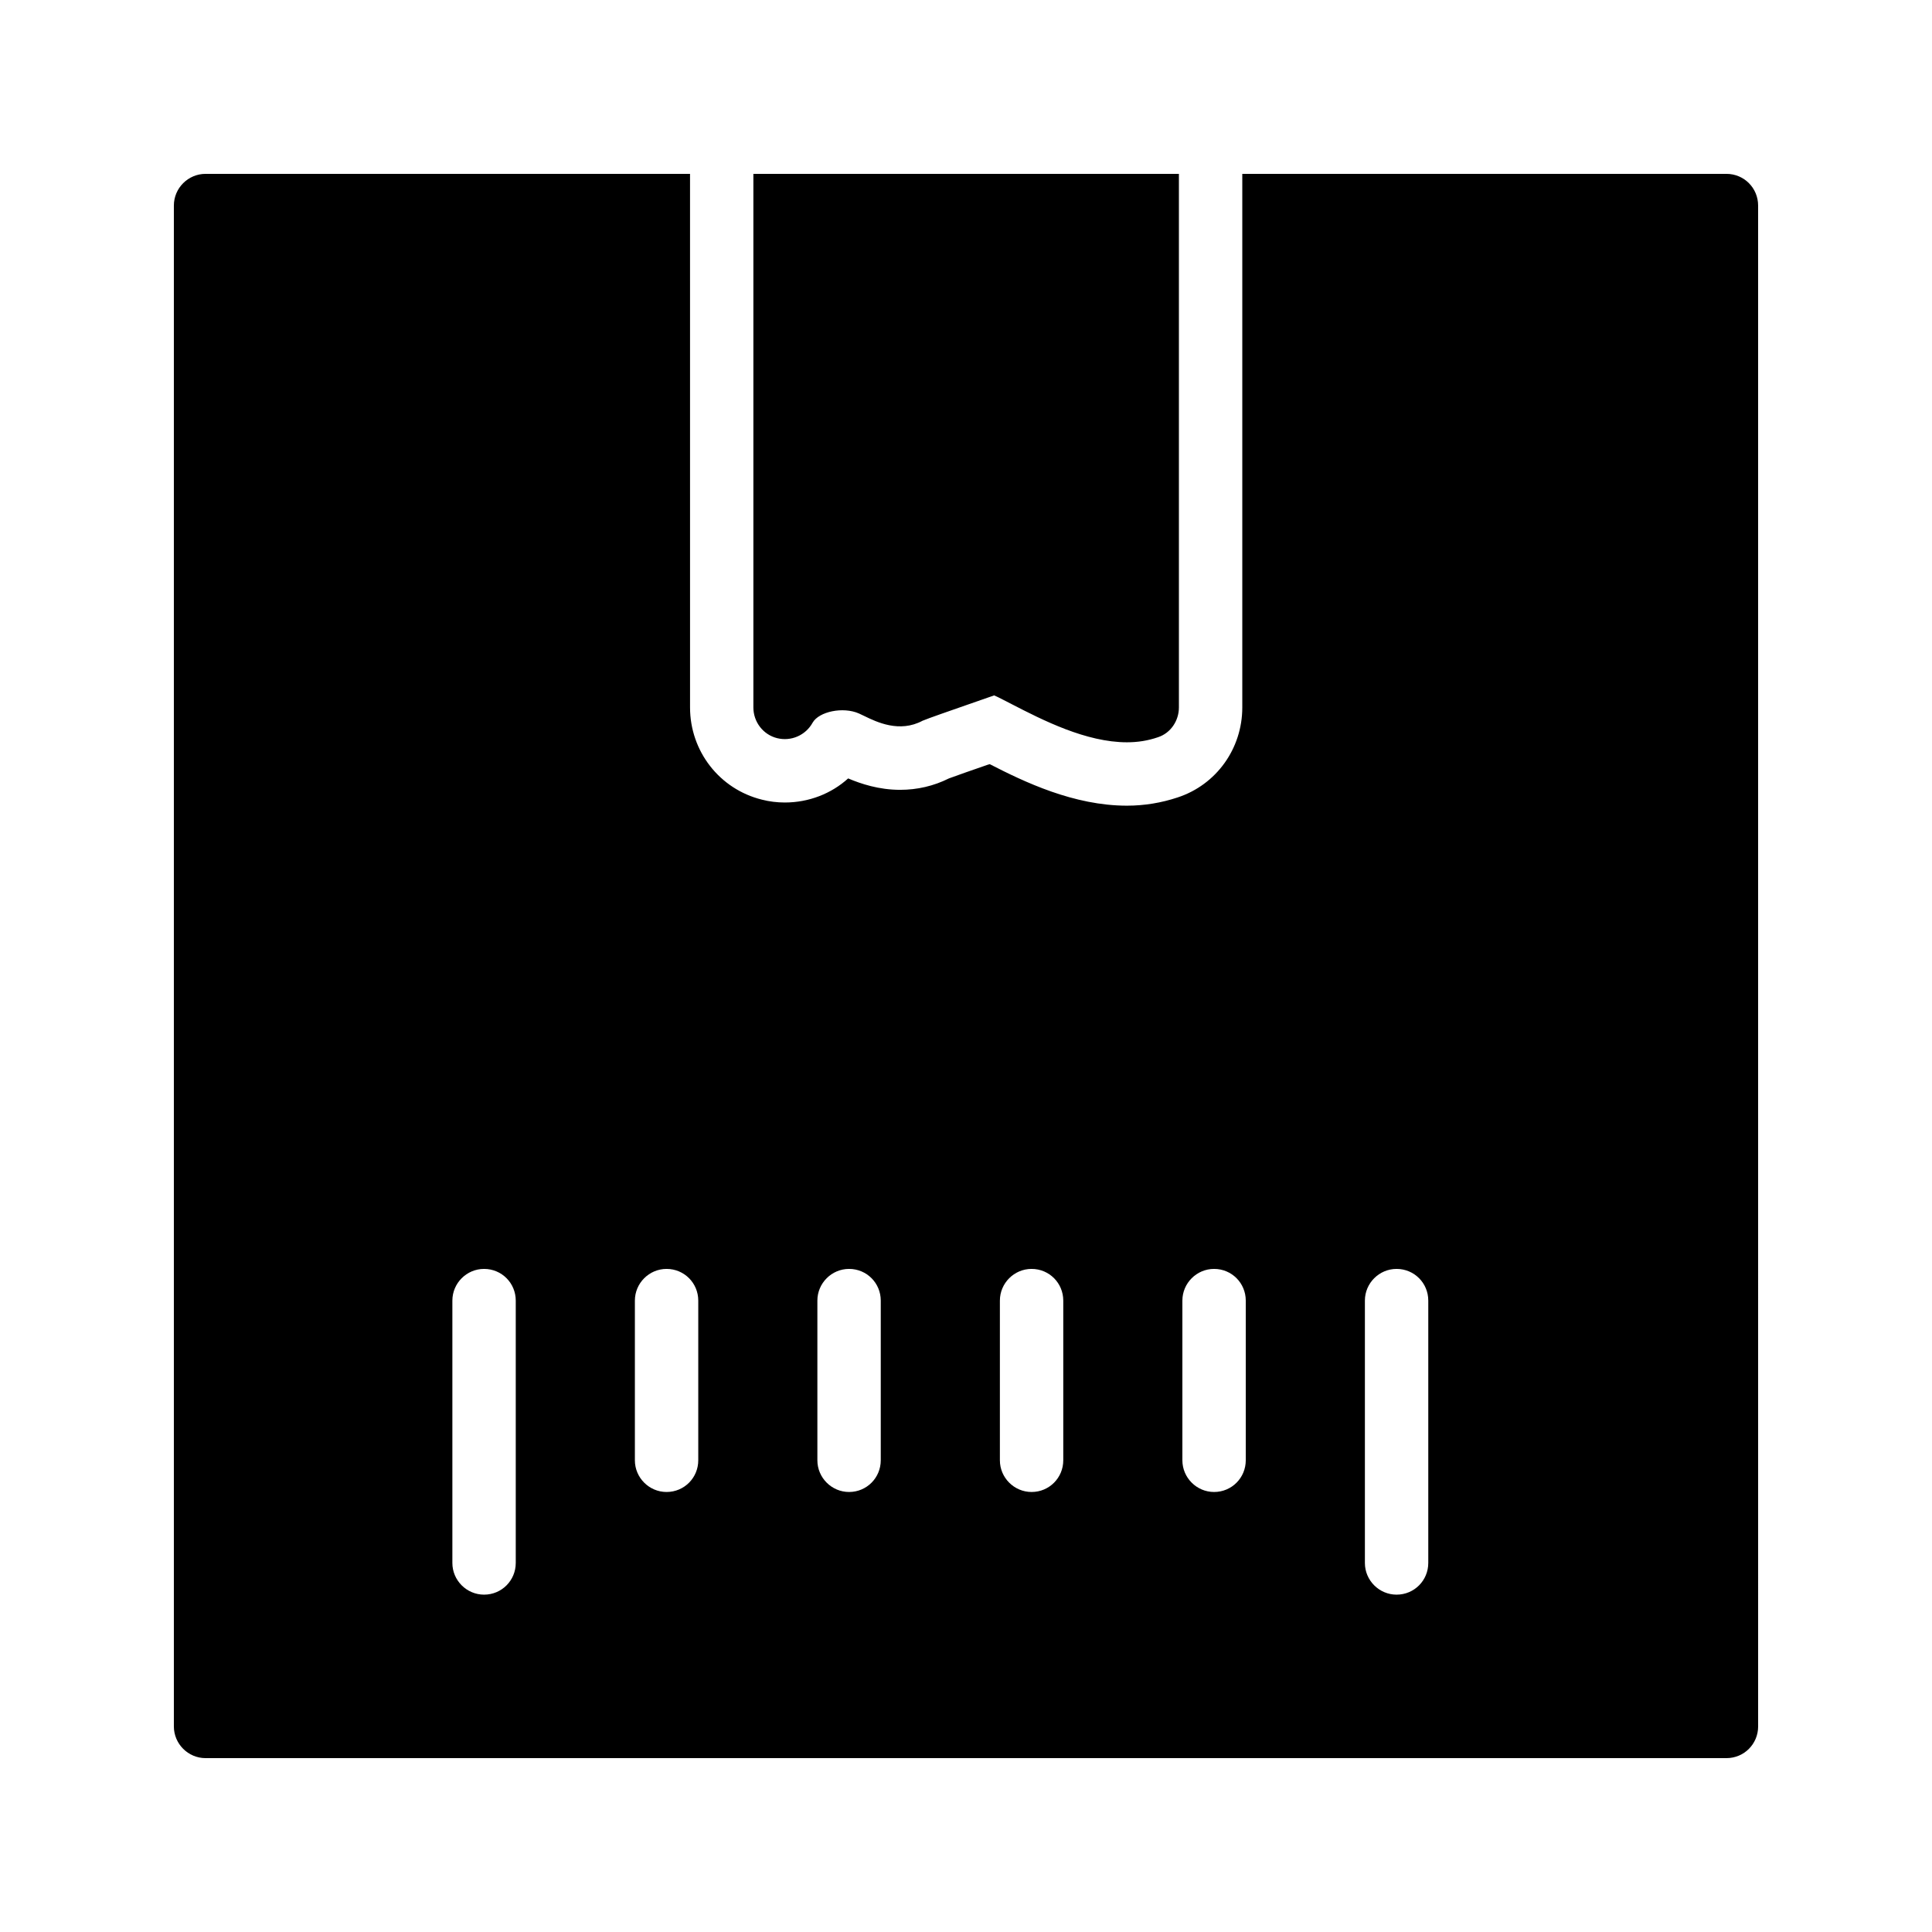 <?xml version="1.0" encoding="UTF-8"?>
<!-- Uploaded to: SVG Repo, www.svgrepo.com, Generator: SVG Repo Mixer Tools -->
<svg fill="#000000" width="800px" height="800px" version="1.1" viewBox="144 144 512 512" xmlns="http://www.w3.org/2000/svg">
 <g>
  <path d="m601.52 190.08h-128.3v141.4c0 10.914-6.887 20.488-17.129 23.848-4.281 1.426-8.816 2.184-13.434 2.184-14.105 0-27.207-6.297-36.359-11l-0.586 0.168c-3.695 1.258-8.398 2.938-10.242 3.609-4.031 2.016-8.398 3.023-12.93 3.023-5.625 0-10.41-1.594-13.77-3.023-4.449 4.031-10.41 6.383-16.793 6.383-2.016 0-4.113-0.25-6.047-0.754-11.25-2.769-19.062-12.848-19.062-24.434l-0.004-141.41h-128.39c-4.621 0-8.398 3.777-8.398 8.398v403.05c0 4.617 3.777 8.398 8.398 8.398h403.05c4.703 0 8.398-3.777 8.398-8.398l-0.004-403.05c0-4.621-3.695-8.398-8.395-8.398zm-320.84 368.12c0 4.617-3.695 8.398-8.398 8.398-4.617 0-8.398-3.777-8.398-8.398v-69.527c0-4.617 3.777-8.398 8.398-8.398 4.703 0 8.398 3.777 8.398 8.398zm48.367-27.207c0 4.617-3.695 8.398-8.398 8.398-4.617 0-8.398-3.777-8.398-8.398v-42.32c0-4.617 3.777-8.398 8.398-8.398 4.703 0 8.398 3.777 8.398 8.398zm48.363 0c0 4.617-3.695 8.398-8.398 8.398-4.617 0-8.398-3.777-8.398-8.398v-42.32c0-4.617 3.777-8.398 8.398-8.398 4.703 0 8.398 3.777 8.398 8.398zm48.367 0c0 4.617-3.695 8.398-8.398 8.398-4.617 0-8.398-3.777-8.398-8.398v-42.32c0-4.617 3.777-8.398 8.398-8.398 4.703 0 8.398 3.777 8.398 8.398zm48.363 0c0 4.617-3.695 8.398-8.398 8.398-4.617 0-8.398-3.777-8.398-8.398v-42.32c0-4.617 3.777-8.398 8.398-8.398 4.703 0 8.398 3.777 8.398 8.398zm48.367 27.207c0 4.617-3.695 8.398-8.398 8.398-4.617 0-8.398-3.777-8.398-8.398v-69.527c0-4.617 3.777-8.398 8.398-8.398 4.703 0 8.398 3.777 8.398 8.398z"/>
  <path d="m349.95 339.62c3.695 0.922 7.559-0.754 9.406-4.113 1.68-2.938 8.062-4.281 12.258-2.434l1.426 0.672c3.273 1.594 9.32 4.535 15.449 1.258 1.344-0.586 7.894-2.856 11.754-4.199 2.688-0.922 5.289-1.848 7.223-2.519 1.344 0.586 3.191 1.594 4.703 2.352 8.145 4.199 19.648 10.078 30.48 10.078 2.856 0 5.543-0.418 8.23-1.344 3.359-1.09 5.543-4.367 5.543-7.894v-141.4h-112.77v141.4c0 3.863 2.602 7.223 6.297 8.145z"/>
 </g>
</svg>